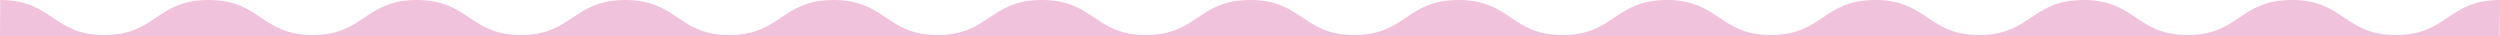 <svg width="1440" height="21" viewBox="0 0 1440 21" fill="none" xmlns="http://www.w3.org/2000/svg">
<path d="M0.133 0.84V0C15.264 0 22.95 5.166 30.378 10.156C37.697 15.078 45.267 20.16 60.123 20.16C74.978 20.16 82.556 15.07 89.876 10.156C97.303 5.166 104.981 0 120.12 0C135.259 0 142.937 5.166 150.364 10.156C157.684 15.078 165.254 20.16 180.109 20.16C194.965 20.16 202.543 15.07 209.862 10.156C217.29 5.166 224.976 0 240.107 0C255.237 0 262.923 5.166 270.351 10.156C277.671 15.078 285.24 20.16 300.096 20.16C314.952 20.16 322.53 15.07 329.849 10.156C337.277 5.166 344.955 0 360.094 0C375.233 0 382.91 5.166 390.338 10.156C397.658 15.078 405.227 20.16 420.091 20.16C434.955 20.16 442.525 15.07 449.844 10.156C457.272 5.166 464.958 0 480.089 0C495.219 0 502.905 5.166 510.333 10.156C517.653 15.078 525.222 20.16 540.086 20.16C554.95 20.16 562.52 15.07 569.839 10.156C577.267 5.166 584.953 0 600.084 0C615.214 0 622.901 5.166 630.328 10.156C637.648 15.078 645.217 20.16 660.081 20.16C674.946 20.16 682.515 15.07 689.835 10.156C697.262 5.166 704.948 0 720.079 0C735.21 0 742.896 5.166 750.323 10.156C757.643 15.078 765.213 20.16 780.068 20.16C794.924 20.16 802.502 15.07 809.813 10.156C817.241 5.166 824.919 0 840.058 0C855.196 0 862.874 5.166 870.302 10.156C877.622 15.078 885.191 20.16 900.055 20.16C914.919 20.16 922.489 15.07 929.808 10.156C937.236 5.166 944.922 0 960.053 0C975.183 0 982.869 5.166 990.297 10.156C997.617 15.078 1005.19 20.16 1020.05 20.16C1034.91 20.16 1042.48 15.07 1049.8 10.156C1057.23 5.166 1064.92 0 1080.05 0C1095.18 0 1102.86 5.166 1110.29 10.156C1117.61 15.078 1125.18 20.16 1140.05 20.16C1154.91 20.16 1162.48 15.07 1169.8 10.156C1177.23 5.166 1184.91 0 1200.04 0C1215.17 0 1222.86 5.166 1230.29 10.156C1237.61 15.078 1245.18 20.16 1260.04 20.16C1274.9 20.16 1282.47 15.07 1289.79 10.156C1297.22 5.166 1304.91 0 1320.04 0C1335.17 0 1342.85 5.166 1350.28 10.156C1357.6 15.078 1365.17 20.16 1380.04 20.16C1394.9 20.16 1402.47 15.07 1409.79 10.156C1417.22 5.166 1424.9 0 1440.03 0L1439.74 21H0L0.133 0.84Z" fill="#F1C2DB"/>
</svg>
